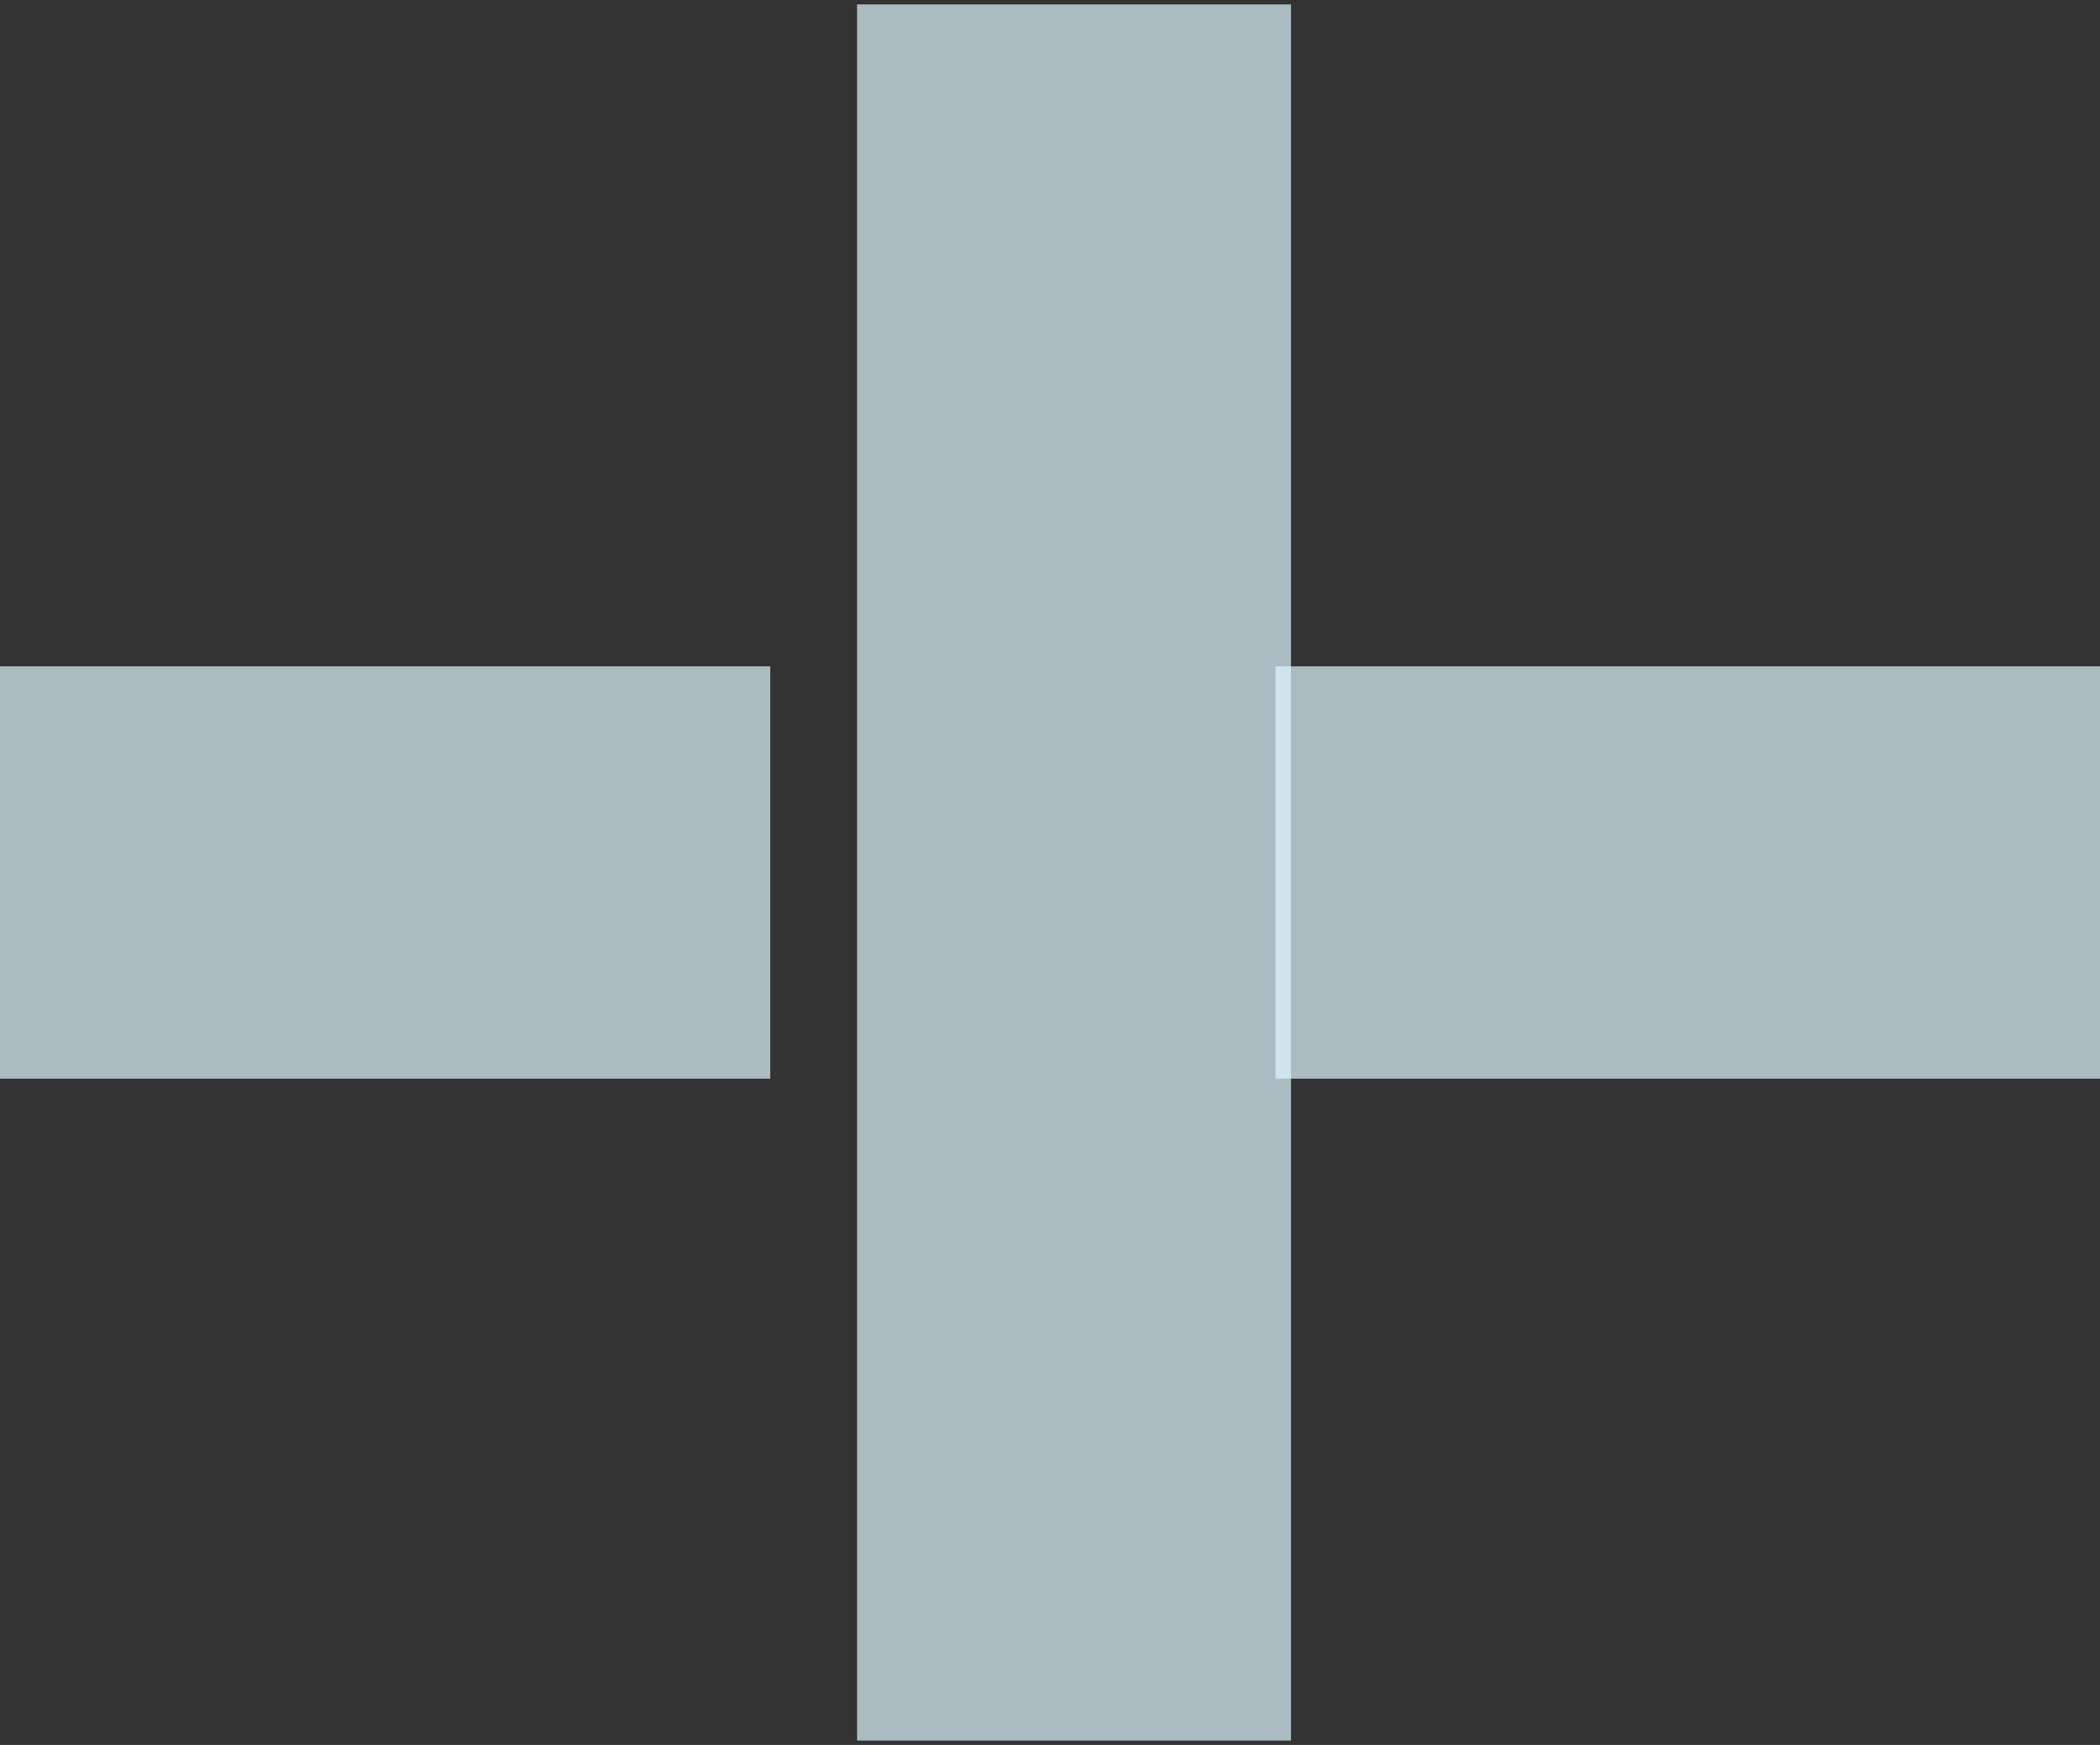 <svg width="130" height="108" viewBox="0 0 130 108" fill="none" xmlns="http://www.w3.org/2000/svg">
<rect x="0" y="0" width="130" height="108" fill="#333333" stroke="none"/>
<rect opacity="0.7" x="130" y="41.242" width="25.52" height="51.041" transform="rotate(90 130 41.242)" fill="#DEF5FF"/>
<rect opacity="0.7" x="47.683" y="41.242" width="25.52" height="47.683" transform="rotate(90 47.683 41.242)" fill="#DEF5FF"/>
<rect opacity="0.7" x="53.056" y="0.273" width="26.863" height="107.454" fill="#DEF5FF"/>
</svg>
